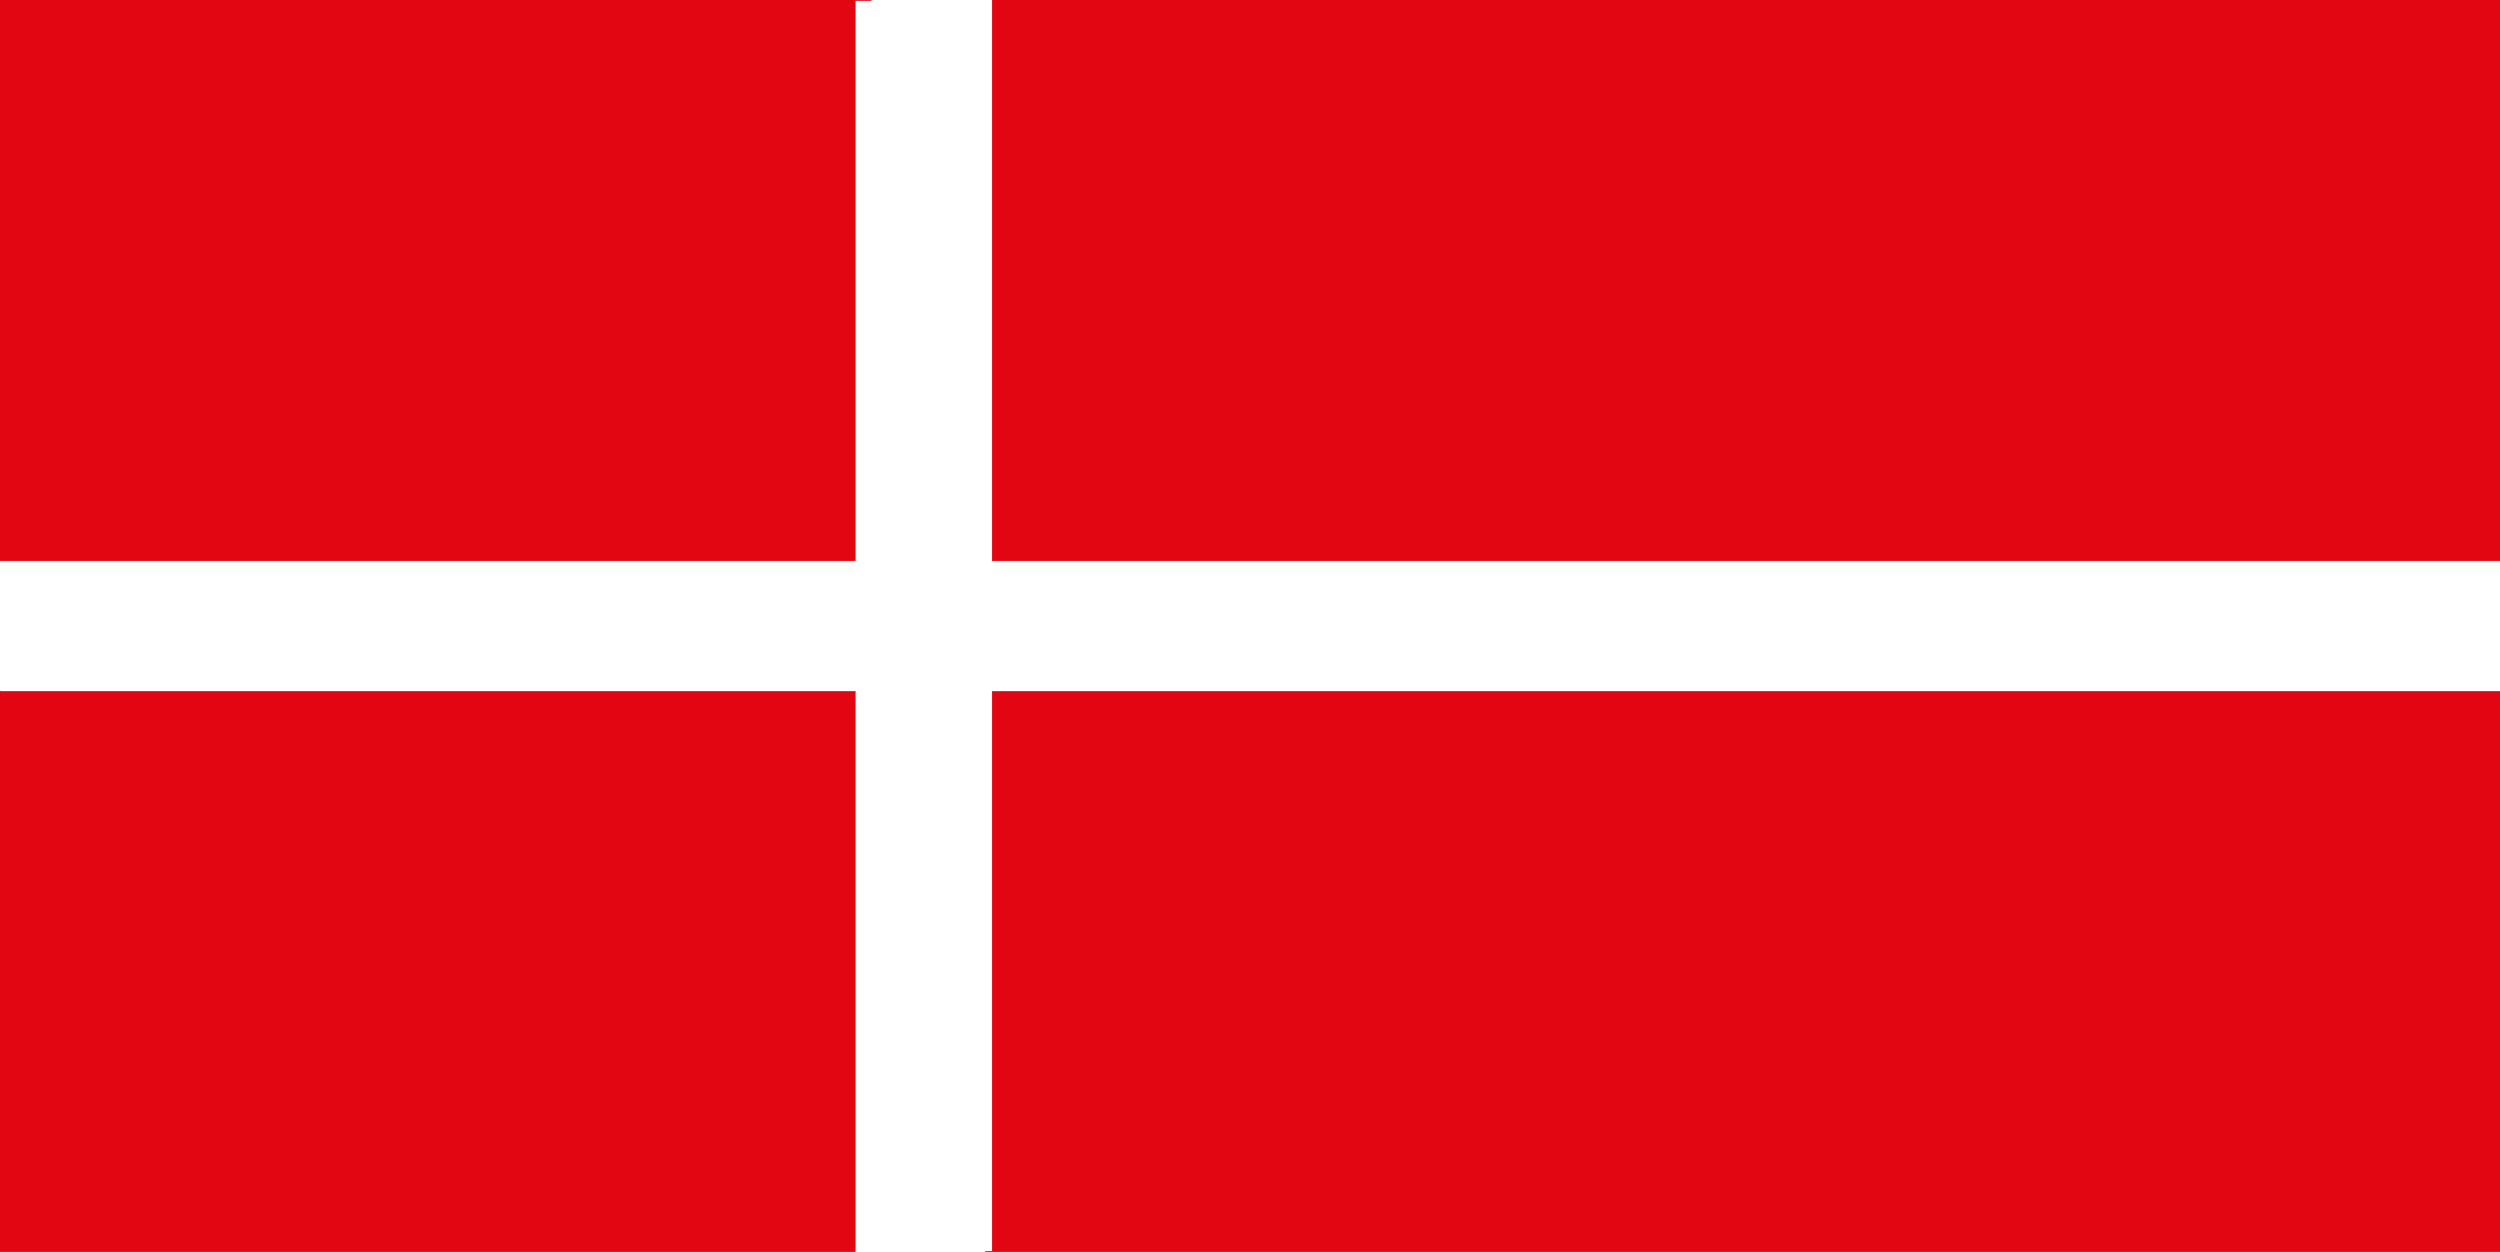 <?xml version="1.0" encoding="utf-8"?>
<!-- Generator: Adobe Illustrator 24.3.0, SVG Export Plug-In . SVG Version: 6.00 Build 0)  -->
<svg version="1.1" id="Ebene_1" xmlns="http://www.w3.org/2000/svg" xmlns:xlink="http://www.w3.org/1999/xlink" x="0px" y="0px"
	 viewBox="0 0 1198 600" style="enable-background:new 0 0 1198 600;" xml:space="preserve">
<rect x="0" y="0" width="1198" height="600" fill="#333333" stroke="none"/>
<style type="text/css">
	.st0{fill:#FFFFFF;}
	.st1{fill:#E20613;}
</style>
<desc>Flag of Germany</desc>
<rect x="-0.1" y="0" class="st0" width="1205.8" height="599.6"/>
<rect x="-0.1" y="330.9" class="st1" width="417.7" height="268.8"/>
<rect x="475.4" y="330.9" class="st1" width="730.2" height="268.8"/>
<rect x="-0.1" y="0" class="st1" width="417.7" height="268.8"/>
<rect x="475.4" y="0" class="st1" width="730.2" height="268.8"/>
<rect x="410" y="0.4" class="st0" width="62.1" height="599.6"/>
<rect x="0.1" y="269.1" class="st0" width="1205.3" height="62.1"/>
</svg>
